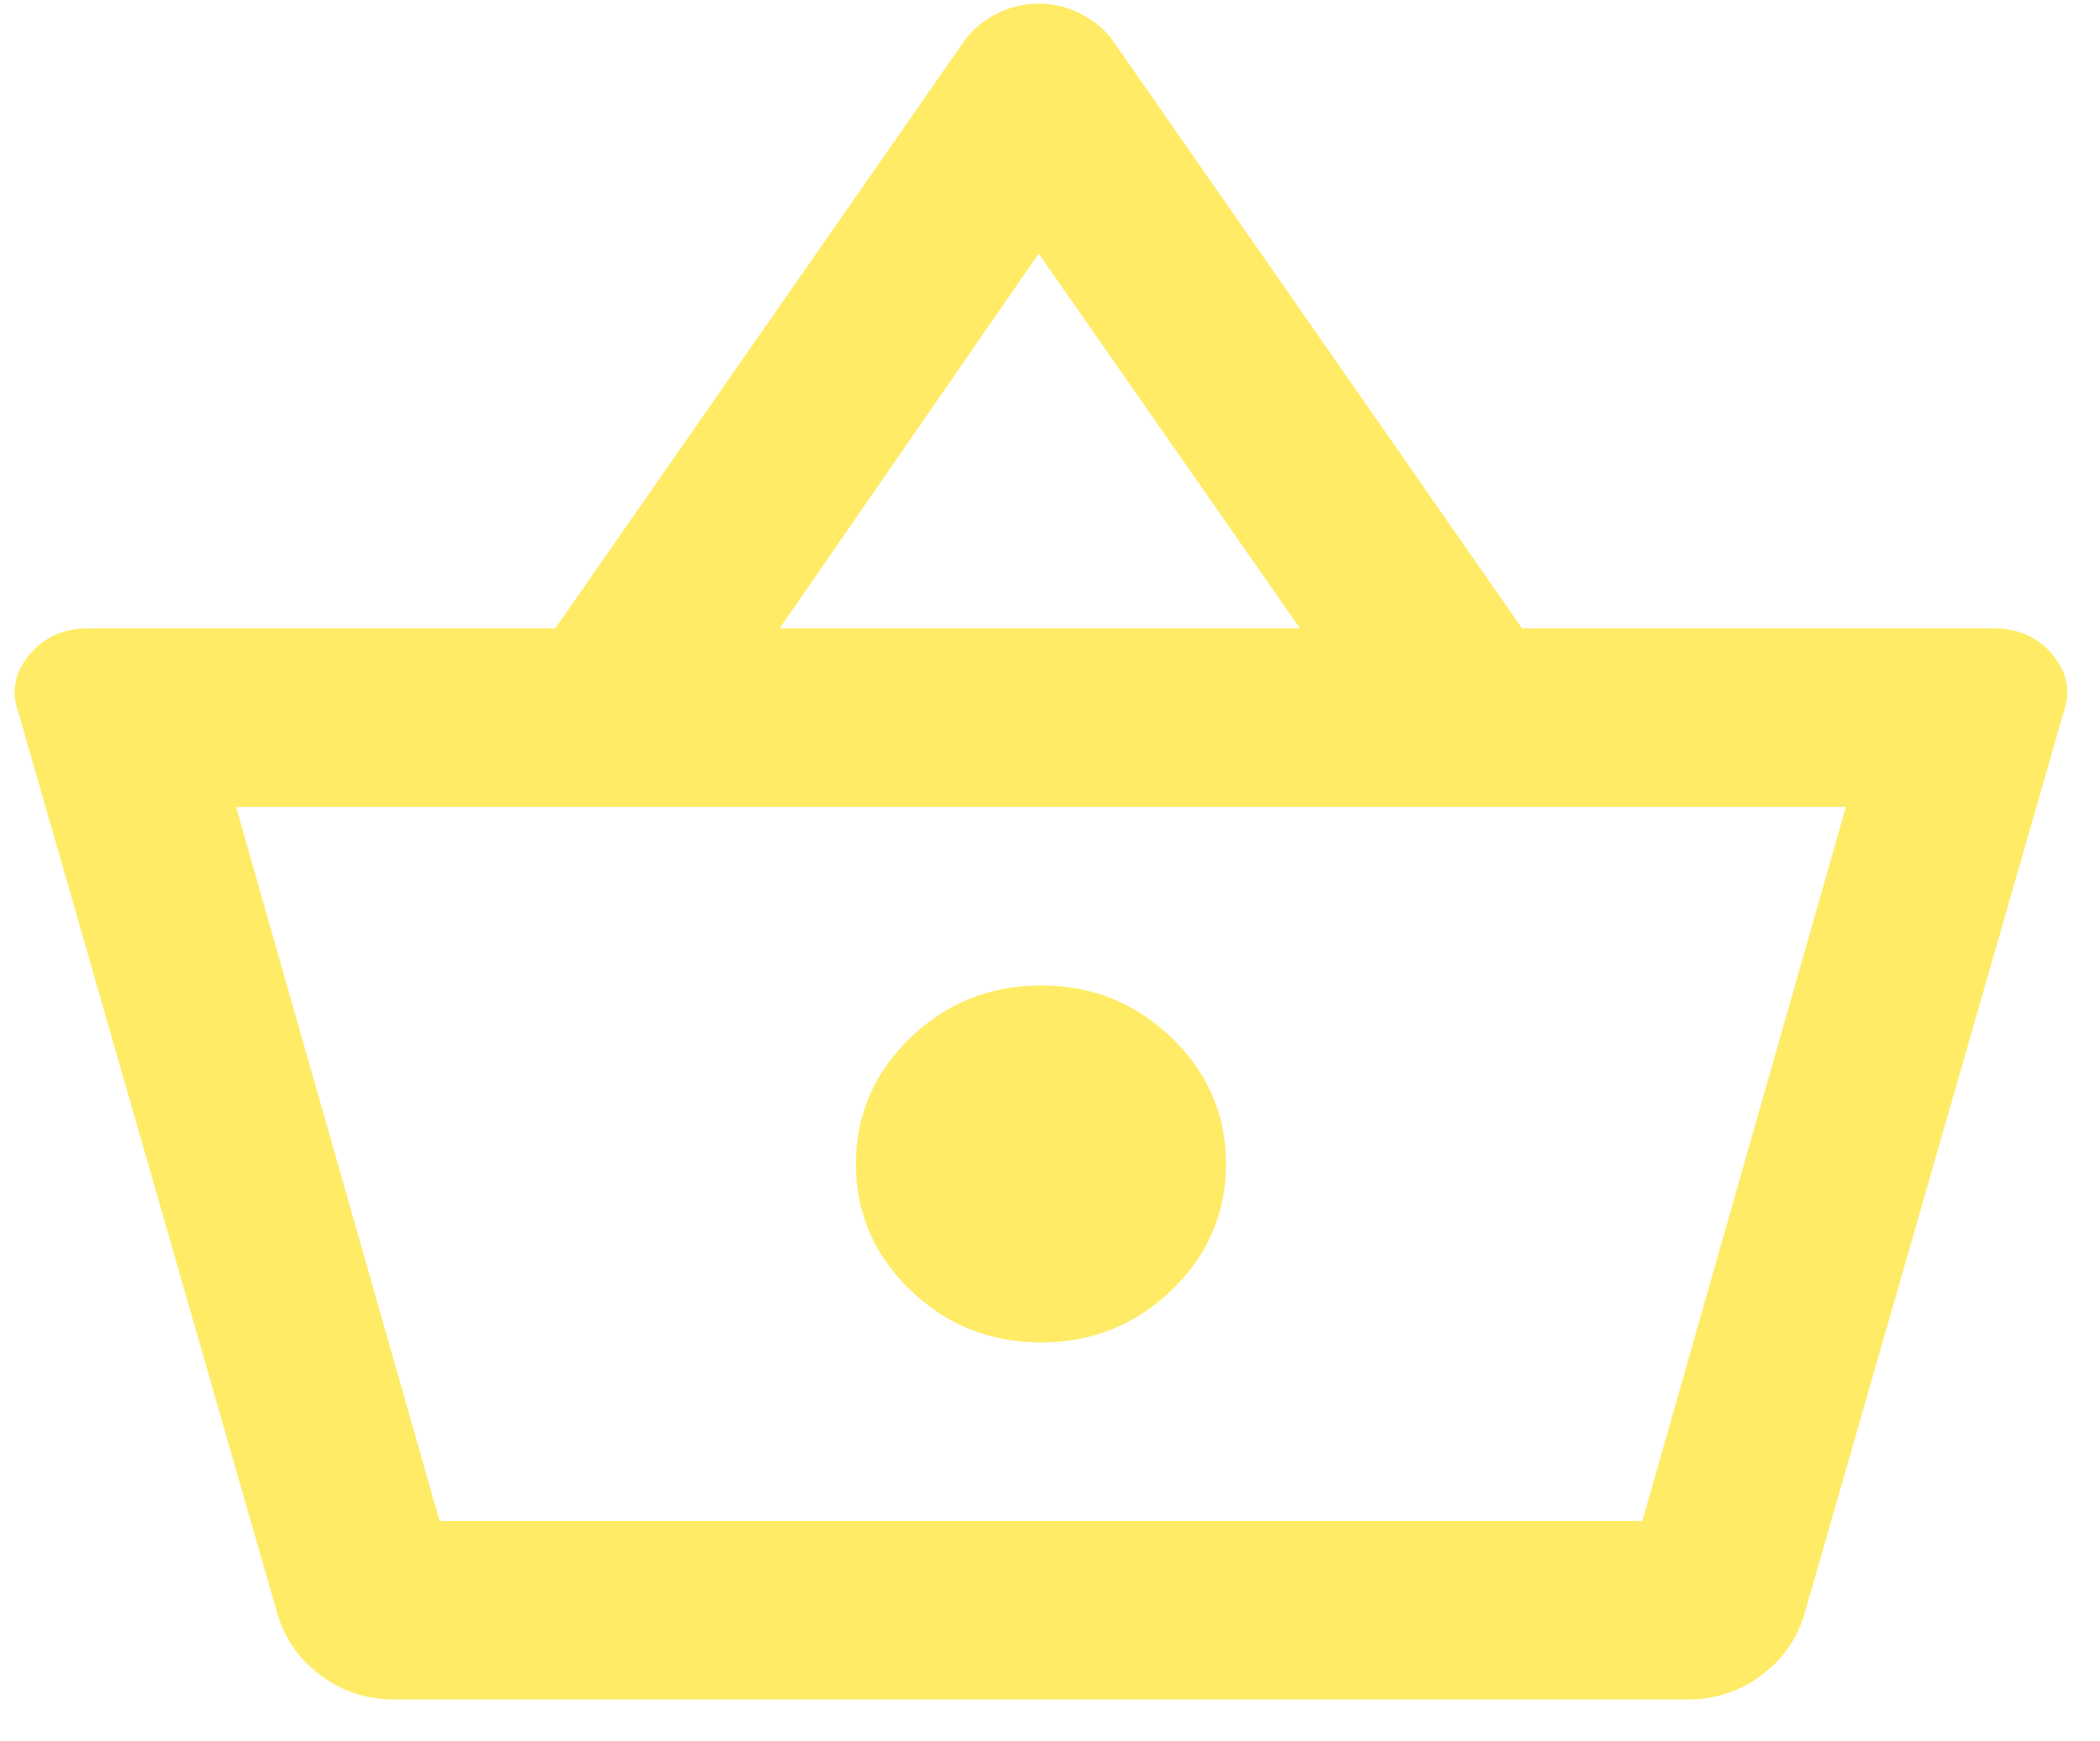 <svg width="41" height="34" viewBox="0 0 41 34" fill="none" xmlns="http://www.w3.org/2000/svg">
<path d="M7.679 33.186C7.168 33.186 6.701 33.034 6.279 32.729C5.858 32.424 5.572 32.024 5.421 31.53L0.364 13.927C0.213 13.52 0.281 13.143 0.566 12.794C0.853 12.446 1.237 12.271 1.718 12.271H10.84L18.788 0.855C18.939 0.623 19.15 0.434 19.421 0.289C19.692 0.144 19.977 0.071 20.279 0.071C20.58 0.071 20.866 0.144 21.137 0.289C21.407 0.434 21.618 0.623 21.769 0.855L29.717 12.271H38.929C39.411 12.271 39.795 12.446 40.081 12.794C40.367 13.143 40.434 13.52 40.284 13.927L35.226 31.53C35.075 32.024 34.789 32.424 34.368 32.729C33.947 33.034 33.48 33.186 32.968 33.186H7.679ZM8.582 29.7H32.065L36.039 15.757H4.609L8.582 29.7ZM20.324 26.214C21.317 26.214 22.168 25.873 22.876 25.191C23.583 24.508 23.936 23.687 23.936 22.729C23.936 21.77 23.583 20.949 22.876 20.266C22.168 19.584 21.317 19.243 20.324 19.243C19.33 19.243 18.48 19.584 17.773 20.266C17.065 20.949 16.711 21.77 16.711 22.729C16.711 23.687 17.065 24.508 17.773 25.191C18.48 25.873 19.33 26.214 20.324 26.214ZM15.221 12.271H25.381L20.279 4.951L15.221 12.271Z" fill="#FFEB65"/>
</svg>
